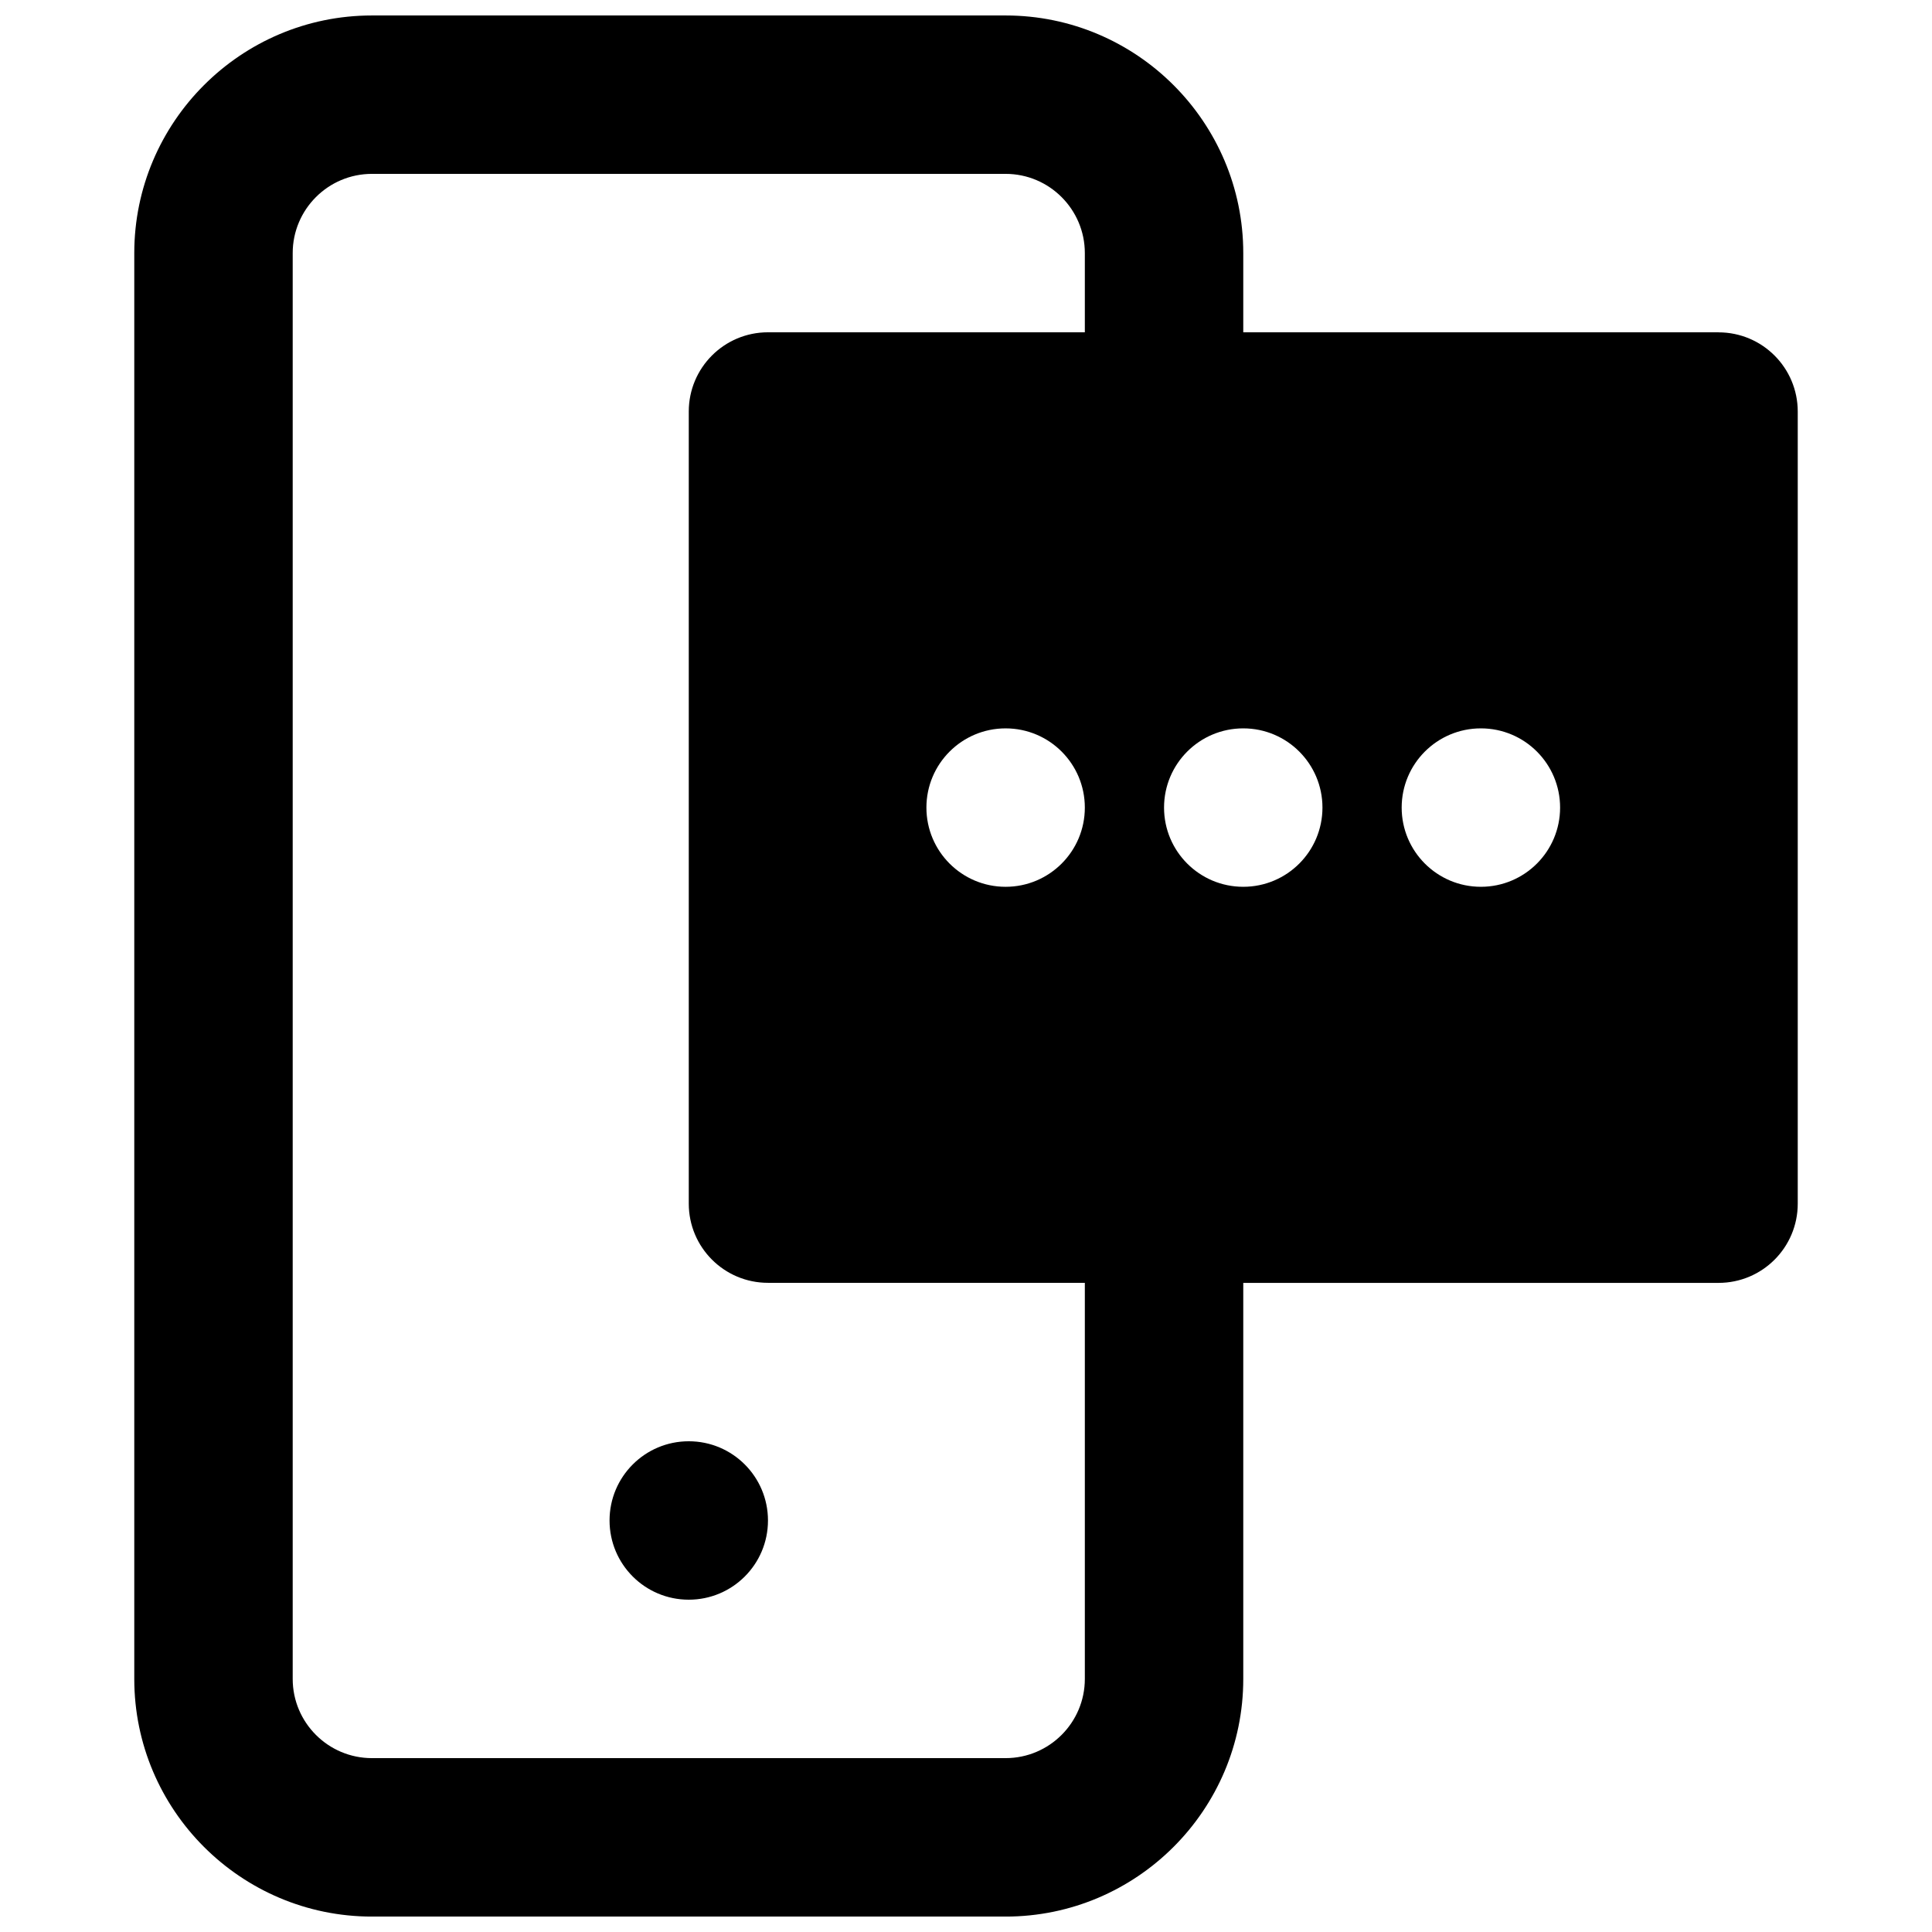 <?xml version="1.0" encoding="UTF-8"?>
<!-- Uploaded to: ICON Repo, www.svgrepo.com, Generator: ICON Repo Mixer Tools -->
<svg width="800px" height="800px" version="1.1" viewBox="144 144 512 512" xmlns="http://www.w3.org/2000/svg">
 <defs>
  <clipPath id="a">
   <path d="m179 148.09h442v503.81h-442z"/>
  </clipPath>
 </defs>
 <path d="m326.53 525.95c-11.609 0-20.992 9.406-20.992 20.992 0 11.59 9.383 20.992 20.992 20.992s20.992-9.402 20.992-20.992c0-11.586-9.383-20.992-20.992-20.992" fill-rule="evenodd"/>
 <g clip-path="url(#a)">
  <path d="m536.45 379.01c-11.605 0-20.992-9.406-20.992-20.992 0-11.59 9.387-20.992 20.992-20.992 11.609 0 20.992 9.402 20.992 20.992 0 11.586-9.383 20.992-20.992 20.992zm-62.973 0c-11.609 0-20.992-9.406-20.992-20.992 0-11.59 9.383-20.992 20.992-20.992 11.605 0 20.988 9.402 20.988 20.992 0 11.586-9.383 20.992-20.988 20.992zm-41.984 209.92c0 11.566-9.406 20.992-20.992 20.992h-167.94c-11.59 0-20.992-9.426-20.992-20.992v-377.86c0-11.566 9.402-20.992 20.992-20.992h167.94c11.586 0 20.992 9.426 20.992 20.992v20.992h-83.969c-11.609 0-20.992 9.402-20.992 20.992v209.92c0 11.586 9.383 20.988 20.992 20.988h83.969zm-41.984-230.91c0-11.59 9.383-20.992 20.992-20.992 11.605 0 20.992 9.402 20.992 20.992 0 11.586-9.387 20.992-20.992 20.992-11.609 0-20.992-9.406-20.992-20.992zm209.92-125.95h-125.95v-20.992c0-34.723-28.258-62.977-62.977-62.977h-167.94c-34.723 0-62.977 28.254-62.977 62.977v377.86c0 34.723 28.254 62.977 62.977 62.977h167.94c34.719 0 62.977-28.254 62.977-62.977v-104.96h125.95c11.609 0 20.992-9.402 20.992-20.988v-209.92c0-11.59-9.383-20.992-20.992-20.992z" fill-rule="evenodd"/>
 </g>
</svg>
